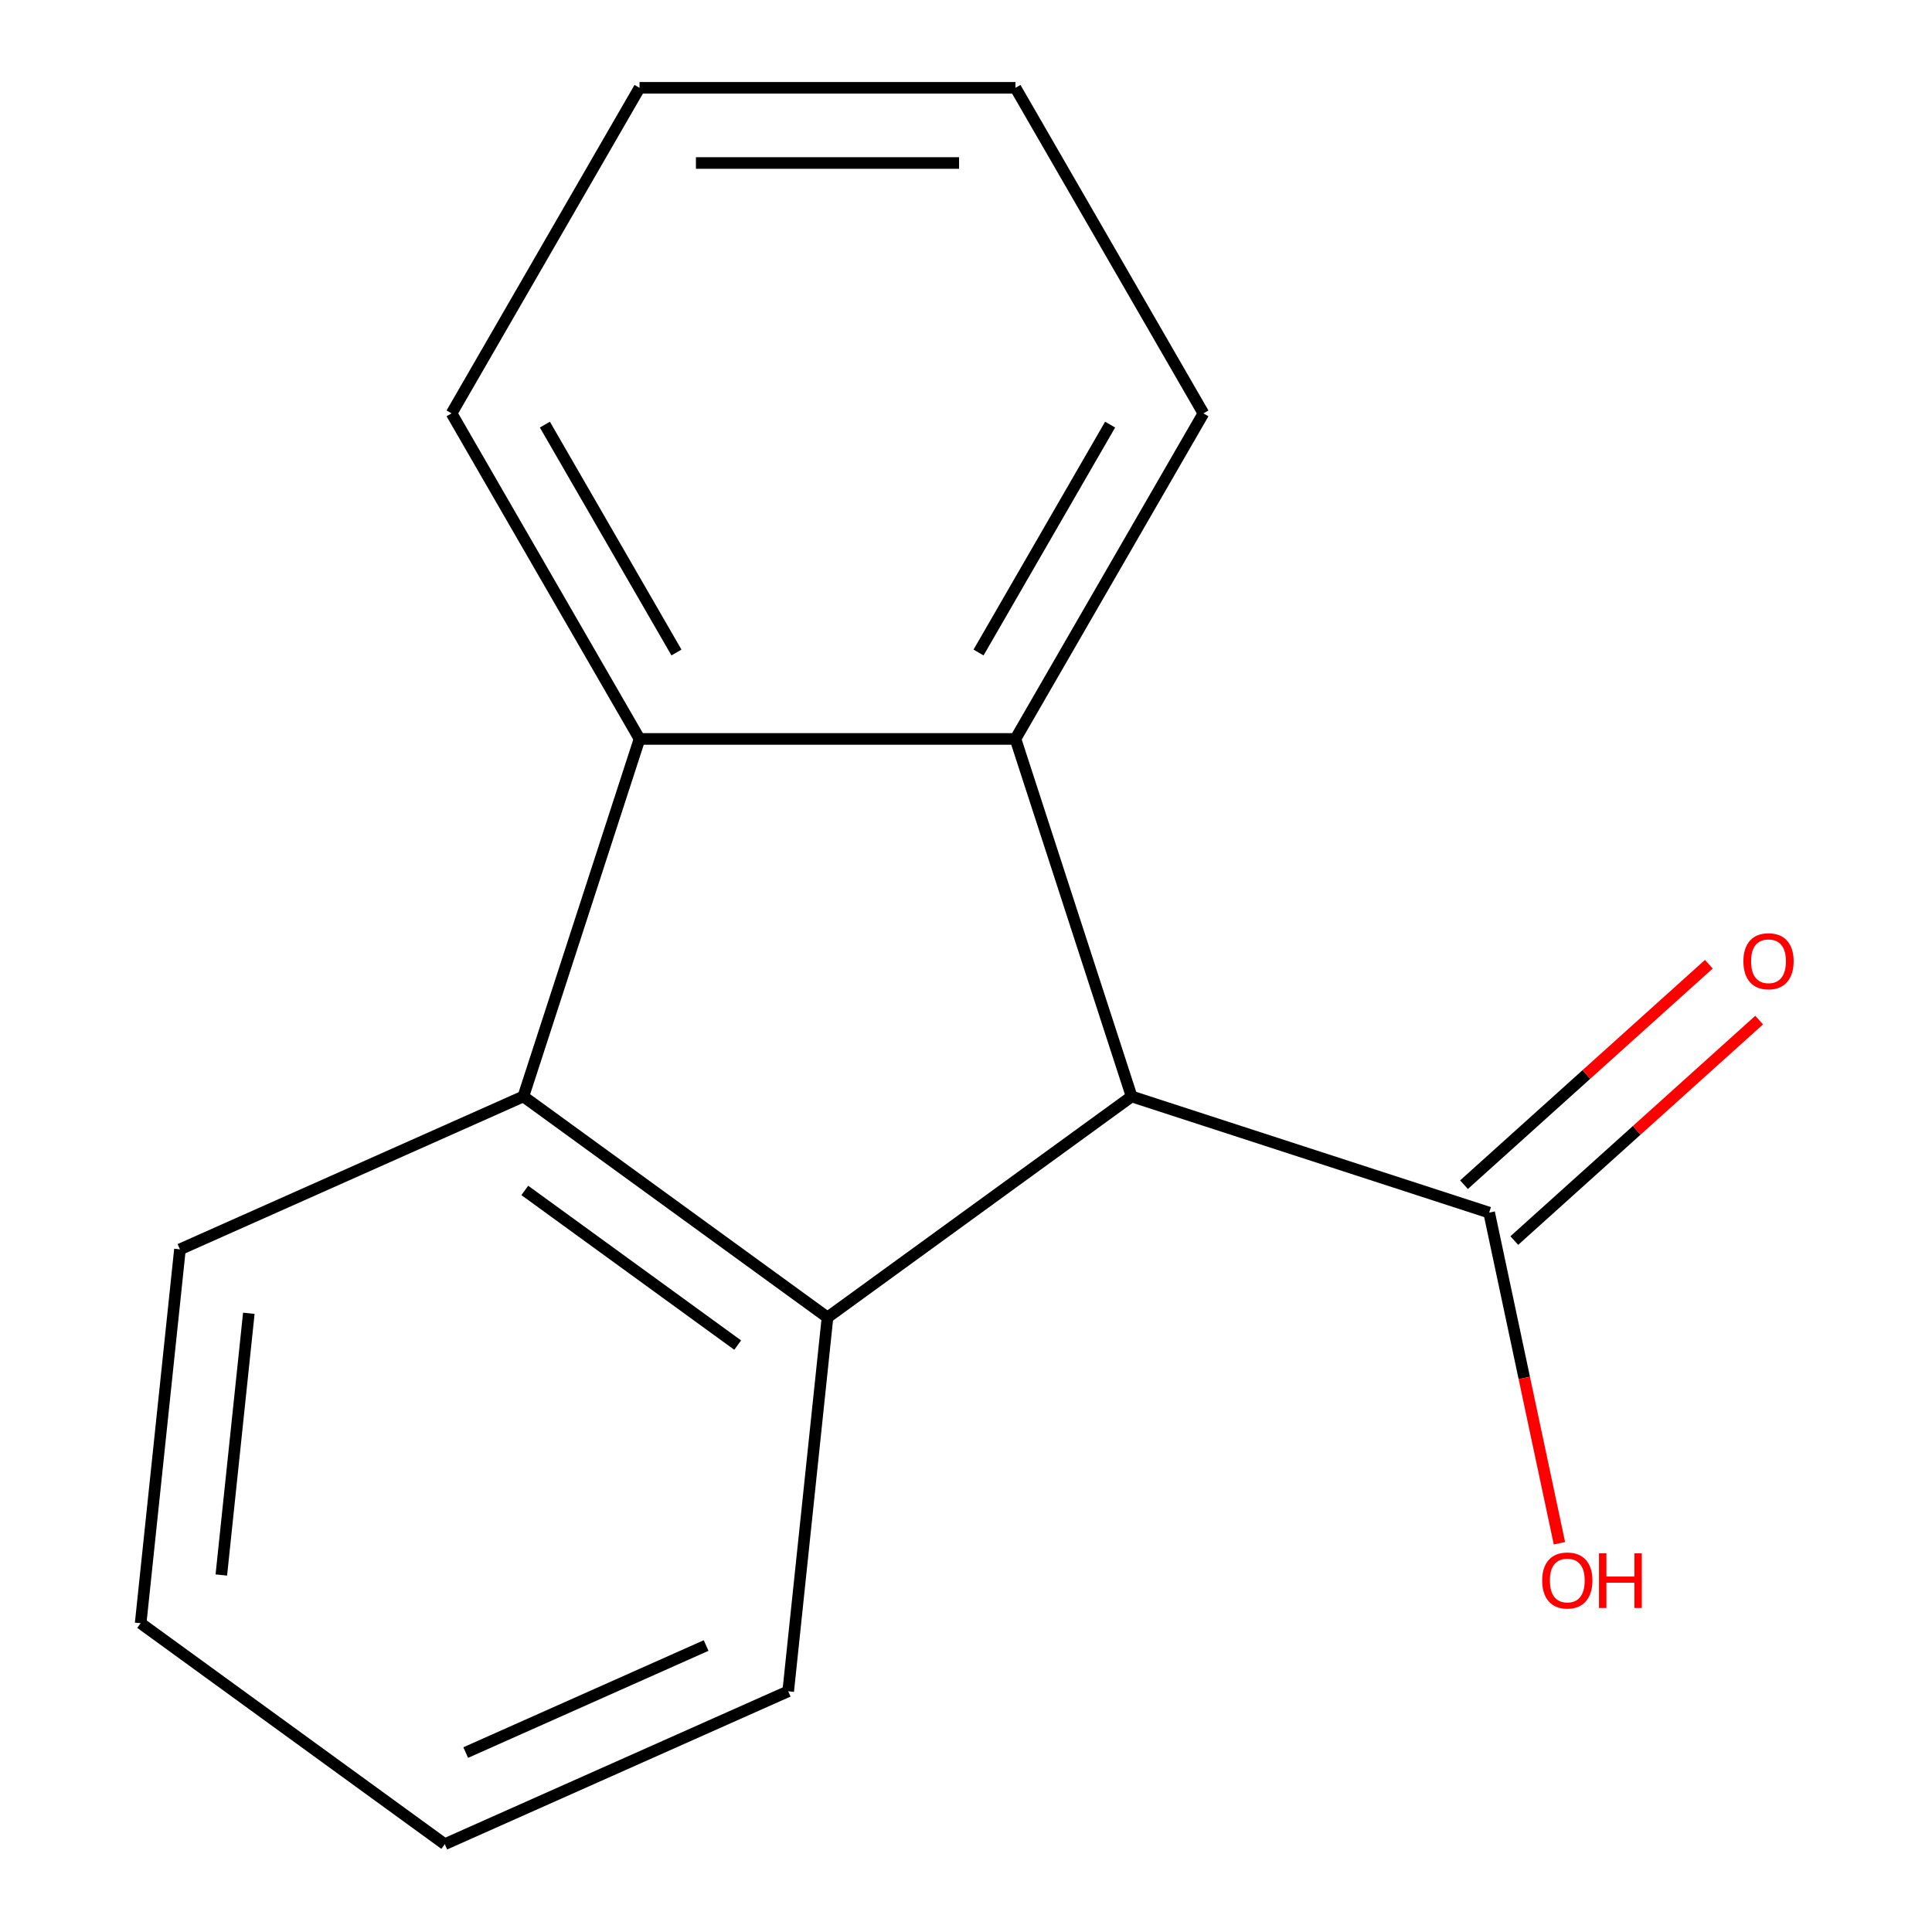 <?xml version='1.0' encoding='iso-8859-1'?>
<svg version='1.1' baseProfile='full'
              xmlns='http://www.w3.org/2000/svg'
                      xmlns:rdkit='http://www.rdkit.org/xml'
                      xmlns:xlink='http://www.w3.org/1999/xlink'
                  xml:space='preserve'
width='1000px' height='1000px' viewBox='0 0 1000 1000'>
<!-- END OF HEADER -->
<rect style='opacity:1.0;fill:#FFFFFF;stroke:none' width='1000' height='1000' x='0' y='0'> </rect>
<path class='bond-1' d='M 428.312,681.893 L 585.727,567.524' style='fill:none;fill-rule:evenodd;stroke:#000000;stroke-width:6px;stroke-linecap:butt;stroke-linejoin:miter;stroke-opacity:1' />
<path class='bond-2' d='M 428.312,681.893 L 270.896,567.524' style='fill:none;fill-rule:evenodd;stroke:#000000;stroke-width:6px;stroke-linecap:butt;stroke-linejoin:miter;stroke-opacity:1' />
<path class='bond-2' d='M 381.825,696.221 L 271.634,616.163' style='fill:none;fill-rule:evenodd;stroke:#000000;stroke-width:6px;stroke-linecap:butt;stroke-linejoin:miter;stroke-opacity:1' />
<path class='bond-8' d='M 428.312,681.893 L 407.973,875.404' style='fill:none;fill-rule:evenodd;stroke:#000000;stroke-width:6px;stroke-linecap:butt;stroke-linejoin:miter;stroke-opacity:1' />
<path class='bond-0' d='M 525.6,382.471 L 585.727,567.524' style='fill:none;fill-rule:evenodd;stroke:#000000;stroke-width:6px;stroke-linecap:butt;stroke-linejoin:miter;stroke-opacity:1' />
<path class='bond-7' d='M 525.6,382.471 L 622.888,213.963' style='fill:none;fill-rule:evenodd;stroke:#000000;stroke-width:6px;stroke-linecap:butt;stroke-linejoin:miter;stroke-opacity:1' />
<path class='bond-7' d='M 506.492,337.737 L 574.593,219.781' style='fill:none;fill-rule:evenodd;stroke:#000000;stroke-width:6px;stroke-linecap:butt;stroke-linejoin:miter;stroke-opacity:1' />
<path class='bond-15' d='M 525.6,382.471 L 331.023,382.471' style='fill:none;fill-rule:evenodd;stroke:#000000;stroke-width:6px;stroke-linecap:butt;stroke-linejoin:miter;stroke-opacity:1' />
<path class='bond-4' d='M 585.727,567.524 L 770.781,627.652' style='fill:none;fill-rule:evenodd;stroke:#000000;stroke-width:6px;stroke-linecap:butt;stroke-linejoin:miter;stroke-opacity:1' />
<path class='bond-3' d='M 270.896,567.524 L 331.023,382.471' style='fill:none;fill-rule:evenodd;stroke:#000000;stroke-width:6px;stroke-linecap:butt;stroke-linejoin:miter;stroke-opacity:1' />
<path class='bond-9' d='M 270.896,567.524 L 93.141,646.666' style='fill:none;fill-rule:evenodd;stroke:#000000;stroke-width:6px;stroke-linecap:butt;stroke-linejoin:miter;stroke-opacity:1' />
<path class='bond-10' d='M 331.023,382.471 L 233.735,213.963' style='fill:none;fill-rule:evenodd;stroke:#000000;stroke-width:6px;stroke-linecap:butt;stroke-linejoin:miter;stroke-opacity:1' />
<path class='bond-10' d='M 350.132,337.737 L 282.03,219.781' style='fill:none;fill-rule:evenodd;stroke:#000000;stroke-width:6px;stroke-linecap:butt;stroke-linejoin:miter;stroke-opacity:1' />
<path class='bond-5' d='M 783.8,642.112 L 847.167,585.056' style='fill:none;fill-rule:evenodd;stroke:#000000;stroke-width:6px;stroke-linecap:butt;stroke-linejoin:miter;stroke-opacity:1' />
<path class='bond-5' d='M 847.167,585.056 L 910.534,528' style='fill:none;fill-rule:evenodd;stroke:#FF0000;stroke-width:6px;stroke-linecap:butt;stroke-linejoin:miter;stroke-opacity:1' />
<path class='bond-5' d='M 757.761,613.192 L 821.128,556.136' style='fill:none;fill-rule:evenodd;stroke:#000000;stroke-width:6px;stroke-linecap:butt;stroke-linejoin:miter;stroke-opacity:1' />
<path class='bond-5' d='M 821.128,556.136 L 884.495,499.08' style='fill:none;fill-rule:evenodd;stroke:#FF0000;stroke-width:6px;stroke-linecap:butt;stroke-linejoin:miter;stroke-opacity:1' />
<path class='bond-6' d='M 770.781,627.652 L 788.969,713.222' style='fill:none;fill-rule:evenodd;stroke:#000000;stroke-width:6px;stroke-linecap:butt;stroke-linejoin:miter;stroke-opacity:1' />
<path class='bond-6' d='M 788.969,713.222 L 807.158,798.792' style='fill:none;fill-rule:evenodd;stroke:#FF0000;stroke-width:6px;stroke-linecap:butt;stroke-linejoin:miter;stroke-opacity:1' />
<path class='bond-12' d='M 622.888,213.963 L 525.6,45.455' style='fill:none;fill-rule:evenodd;stroke:#000000;stroke-width:6px;stroke-linecap:butt;stroke-linejoin:miter;stroke-opacity:1' />
<path class='bond-11' d='M 407.973,875.404 L 230.218,954.545' style='fill:none;fill-rule:evenodd;stroke:#000000;stroke-width:6px;stroke-linecap:butt;stroke-linejoin:miter;stroke-opacity:1' />
<path class='bond-11' d='M 365.481,851.724 L 241.053,907.123' style='fill:none;fill-rule:evenodd;stroke:#000000;stroke-width:6px;stroke-linecap:butt;stroke-linejoin:miter;stroke-opacity:1' />
<path class='bond-16' d='M 93.141,646.666 L 72.803,840.176' style='fill:none;fill-rule:evenodd;stroke:#000000;stroke-width:6px;stroke-linecap:butt;stroke-linejoin:miter;stroke-opacity:1' />
<path class='bond-16' d='M 128.793,679.76 L 114.556,815.217' style='fill:none;fill-rule:evenodd;stroke:#000000;stroke-width:6px;stroke-linecap:butt;stroke-linejoin:miter;stroke-opacity:1' />
<path class='bond-13' d='M 233.735,213.963 L 331.023,45.455' style='fill:none;fill-rule:evenodd;stroke:#000000;stroke-width:6px;stroke-linecap:butt;stroke-linejoin:miter;stroke-opacity:1' />
<path class='bond-14' d='M 230.218,954.545 L 72.803,840.176' style='fill:none;fill-rule:evenodd;stroke:#000000;stroke-width:6px;stroke-linecap:butt;stroke-linejoin:miter;stroke-opacity:1' />
<path class='bond-17' d='M 525.6,45.455 L 331.023,45.455' style='fill:none;fill-rule:evenodd;stroke:#000000;stroke-width:6px;stroke-linecap:butt;stroke-linejoin:miter;stroke-opacity:1' />
<path class='bond-17' d='M 496.413,84.37 L 360.21,84.37' style='fill:none;fill-rule:evenodd;stroke:#000000;stroke-width:6px;stroke-linecap:butt;stroke-linejoin:miter;stroke-opacity:1' />
<path  class='atom-6' d='M 902.379 497.535
Q 902.379 490.735, 905.739 486.935
Q 909.099 483.135, 915.379 483.135
Q 921.659 483.135, 925.019 486.935
Q 928.379 490.735, 928.379 497.535
Q 928.379 504.415, 924.979 508.335
Q 921.579 512.215, 915.379 512.215
Q 909.139 512.215, 905.739 508.335
Q 902.379 504.455, 902.379 497.535
M 915.379 509.015
Q 919.699 509.015, 922.019 506.135
Q 924.379 503.215, 924.379 497.535
Q 924.379 491.975, 922.019 489.175
Q 919.699 486.335, 915.379 486.335
Q 911.059 486.335, 908.699 489.135
Q 906.379 491.935, 906.379 497.535
Q 906.379 503.255, 908.699 506.135
Q 911.059 509.015, 915.379 509.015
' fill='#FF0000'/>
<path  class='atom-7' d='M 798.235 818.056
Q 798.235 811.256, 801.595 807.456
Q 804.955 803.656, 811.235 803.656
Q 817.515 803.656, 820.875 807.456
Q 824.235 811.256, 824.235 818.056
Q 824.235 824.936, 820.835 828.856
Q 817.435 832.736, 811.235 832.736
Q 804.995 832.736, 801.595 828.856
Q 798.235 824.976, 798.235 818.056
M 811.235 829.536
Q 815.555 829.536, 817.875 826.656
Q 820.235 823.736, 820.235 818.056
Q 820.235 812.496, 817.875 809.696
Q 815.555 806.856, 811.235 806.856
Q 806.915 806.856, 804.555 809.656
Q 802.235 812.456, 802.235 818.056
Q 802.235 823.776, 804.555 826.656
Q 806.915 829.536, 811.235 829.536
' fill='#FF0000'/>
<path  class='atom-7' d='M 827.635 803.976
L 831.475 803.976
L 831.475 816.016
L 845.955 816.016
L 845.955 803.976
L 849.795 803.976
L 849.795 832.296
L 845.955 832.296
L 845.955 819.216
L 831.475 819.216
L 831.475 832.296
L 827.635 832.296
L 827.635 803.976
' fill='#FF0000'/>
</svg>

